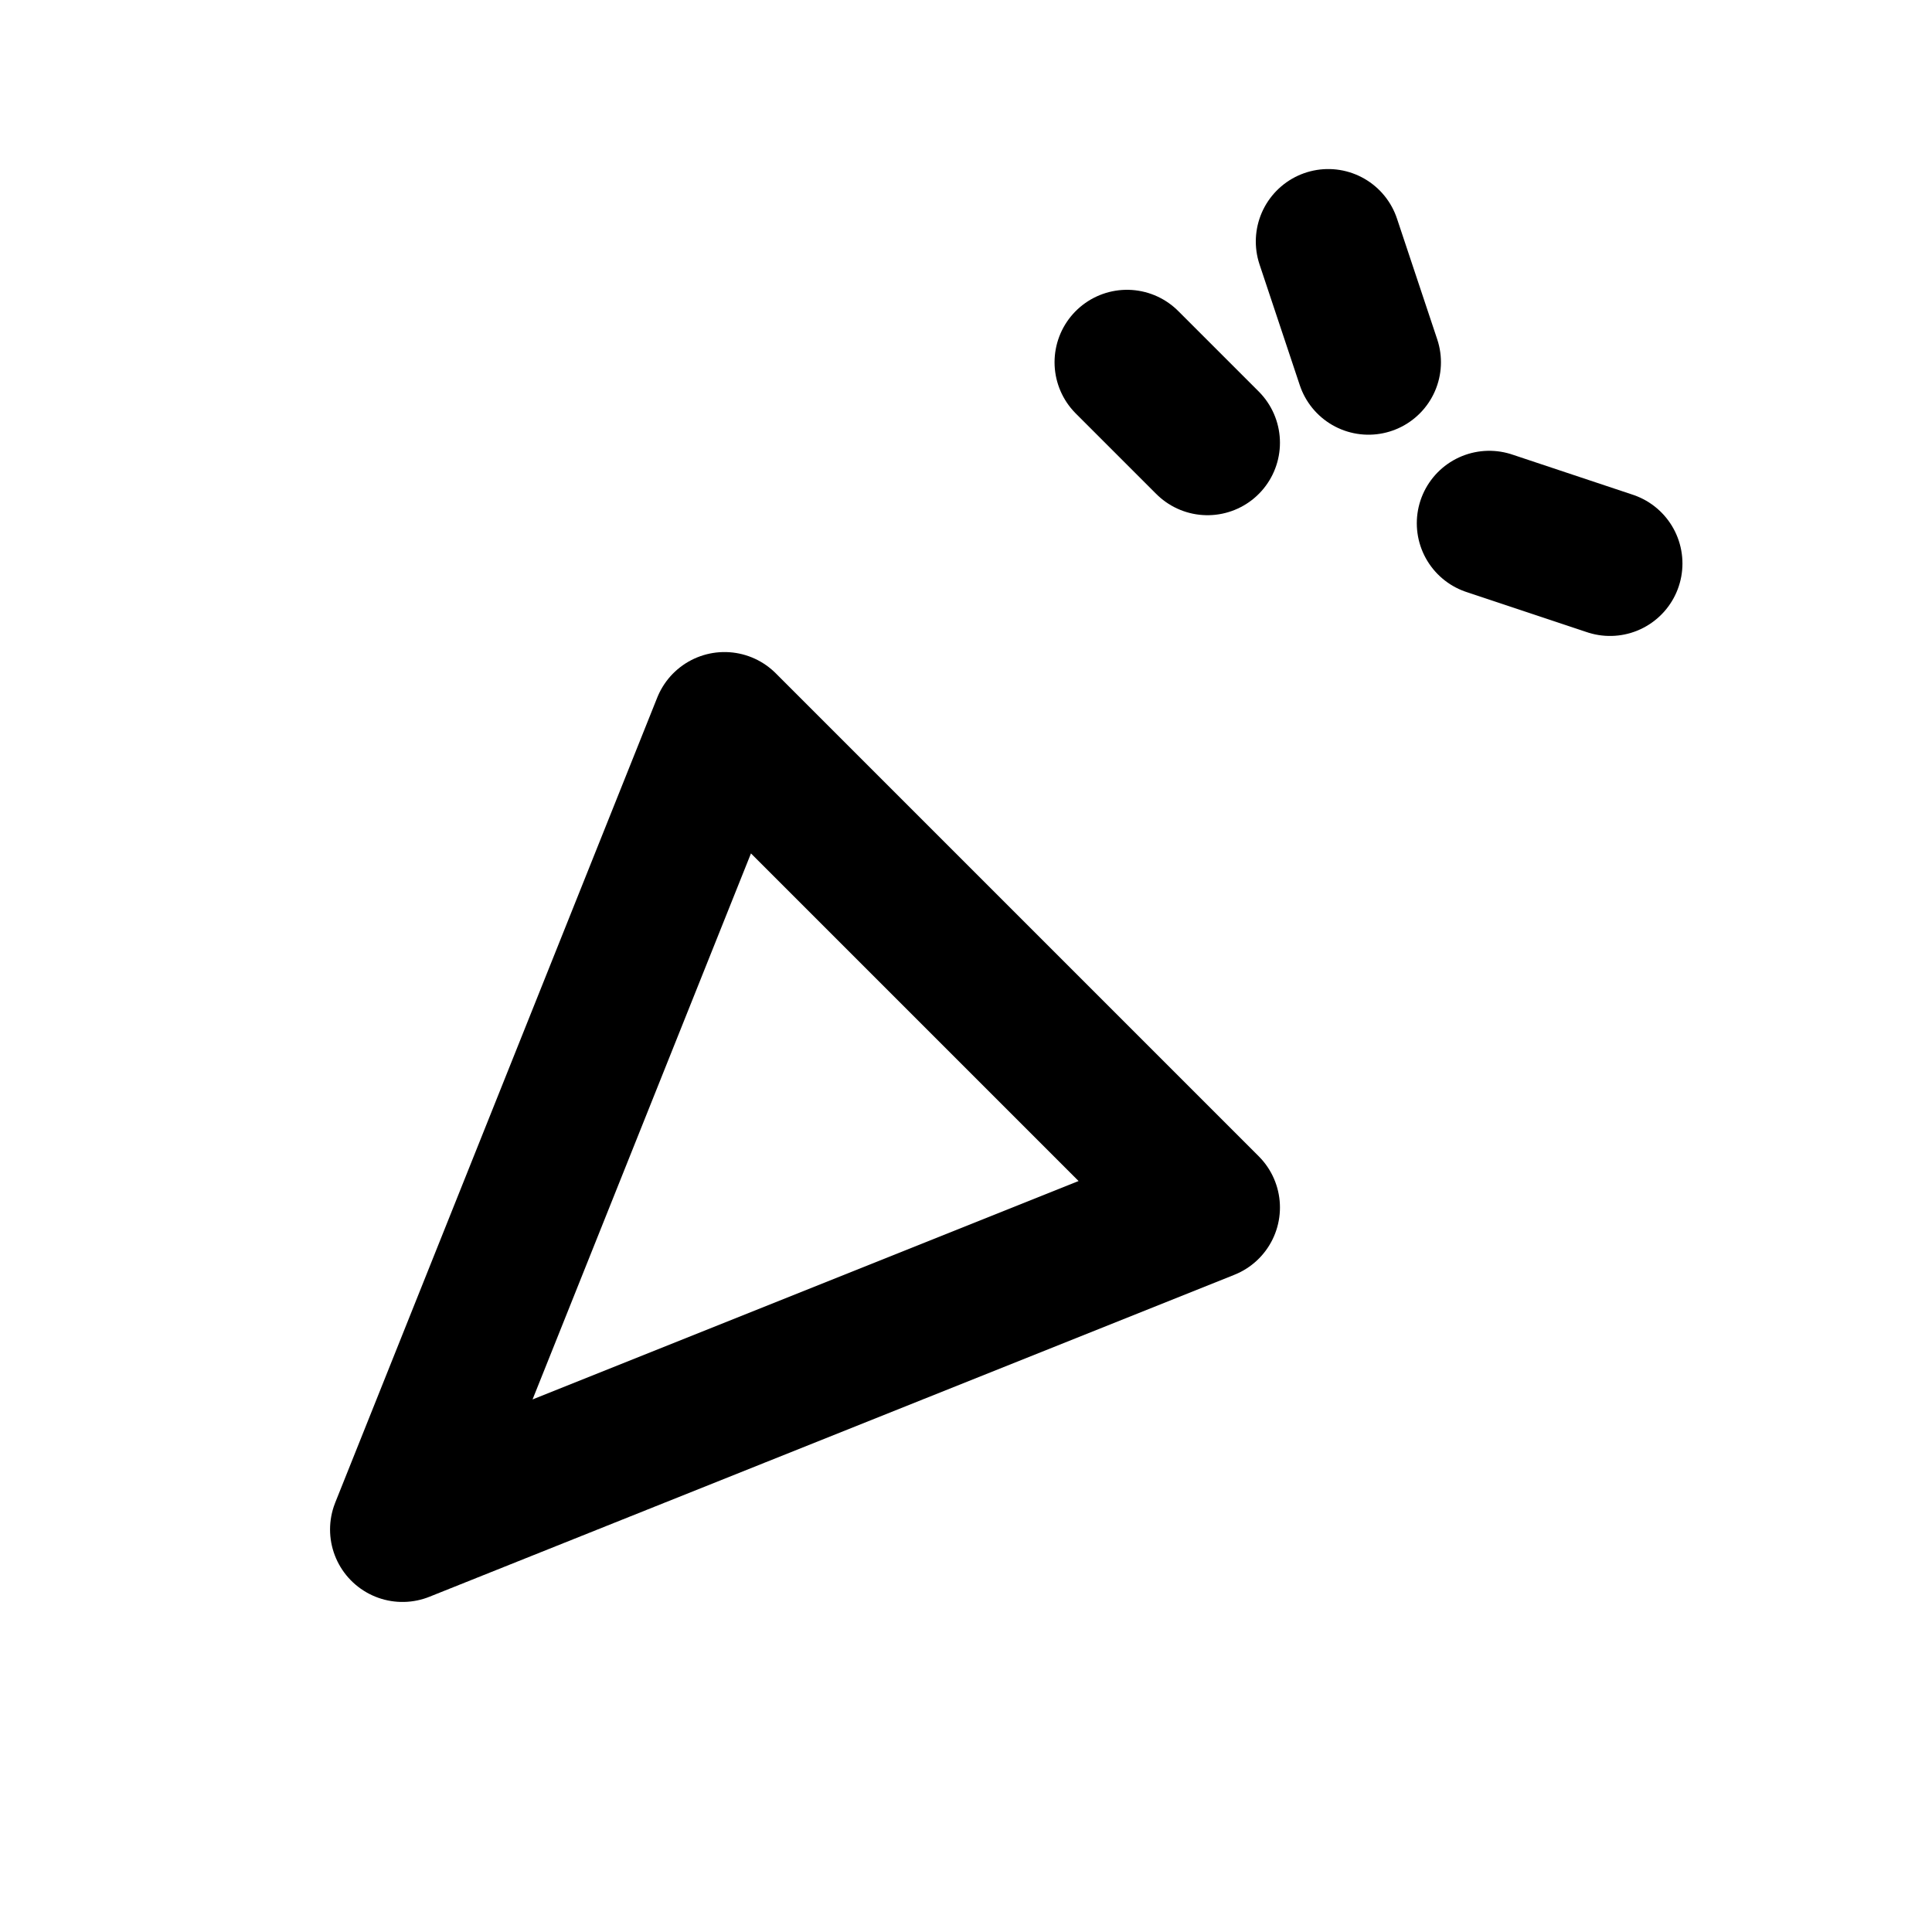 <svg xmlns="http://www.w3.org/2000/svg" viewBox="0 0 24 24" fill="none" stroke="currentColor" stroke-width="1.8" stroke-linecap="round" stroke-linejoin="round">
    <path d="M5 19l4-10 6 6-10 4z"/>
    <path d="M14 4.5l1 1"/>
    <path d="M18.5 6.5l1.5.5"/>
    <path d="M16.5 3l.5 1.5"/>
</svg>
